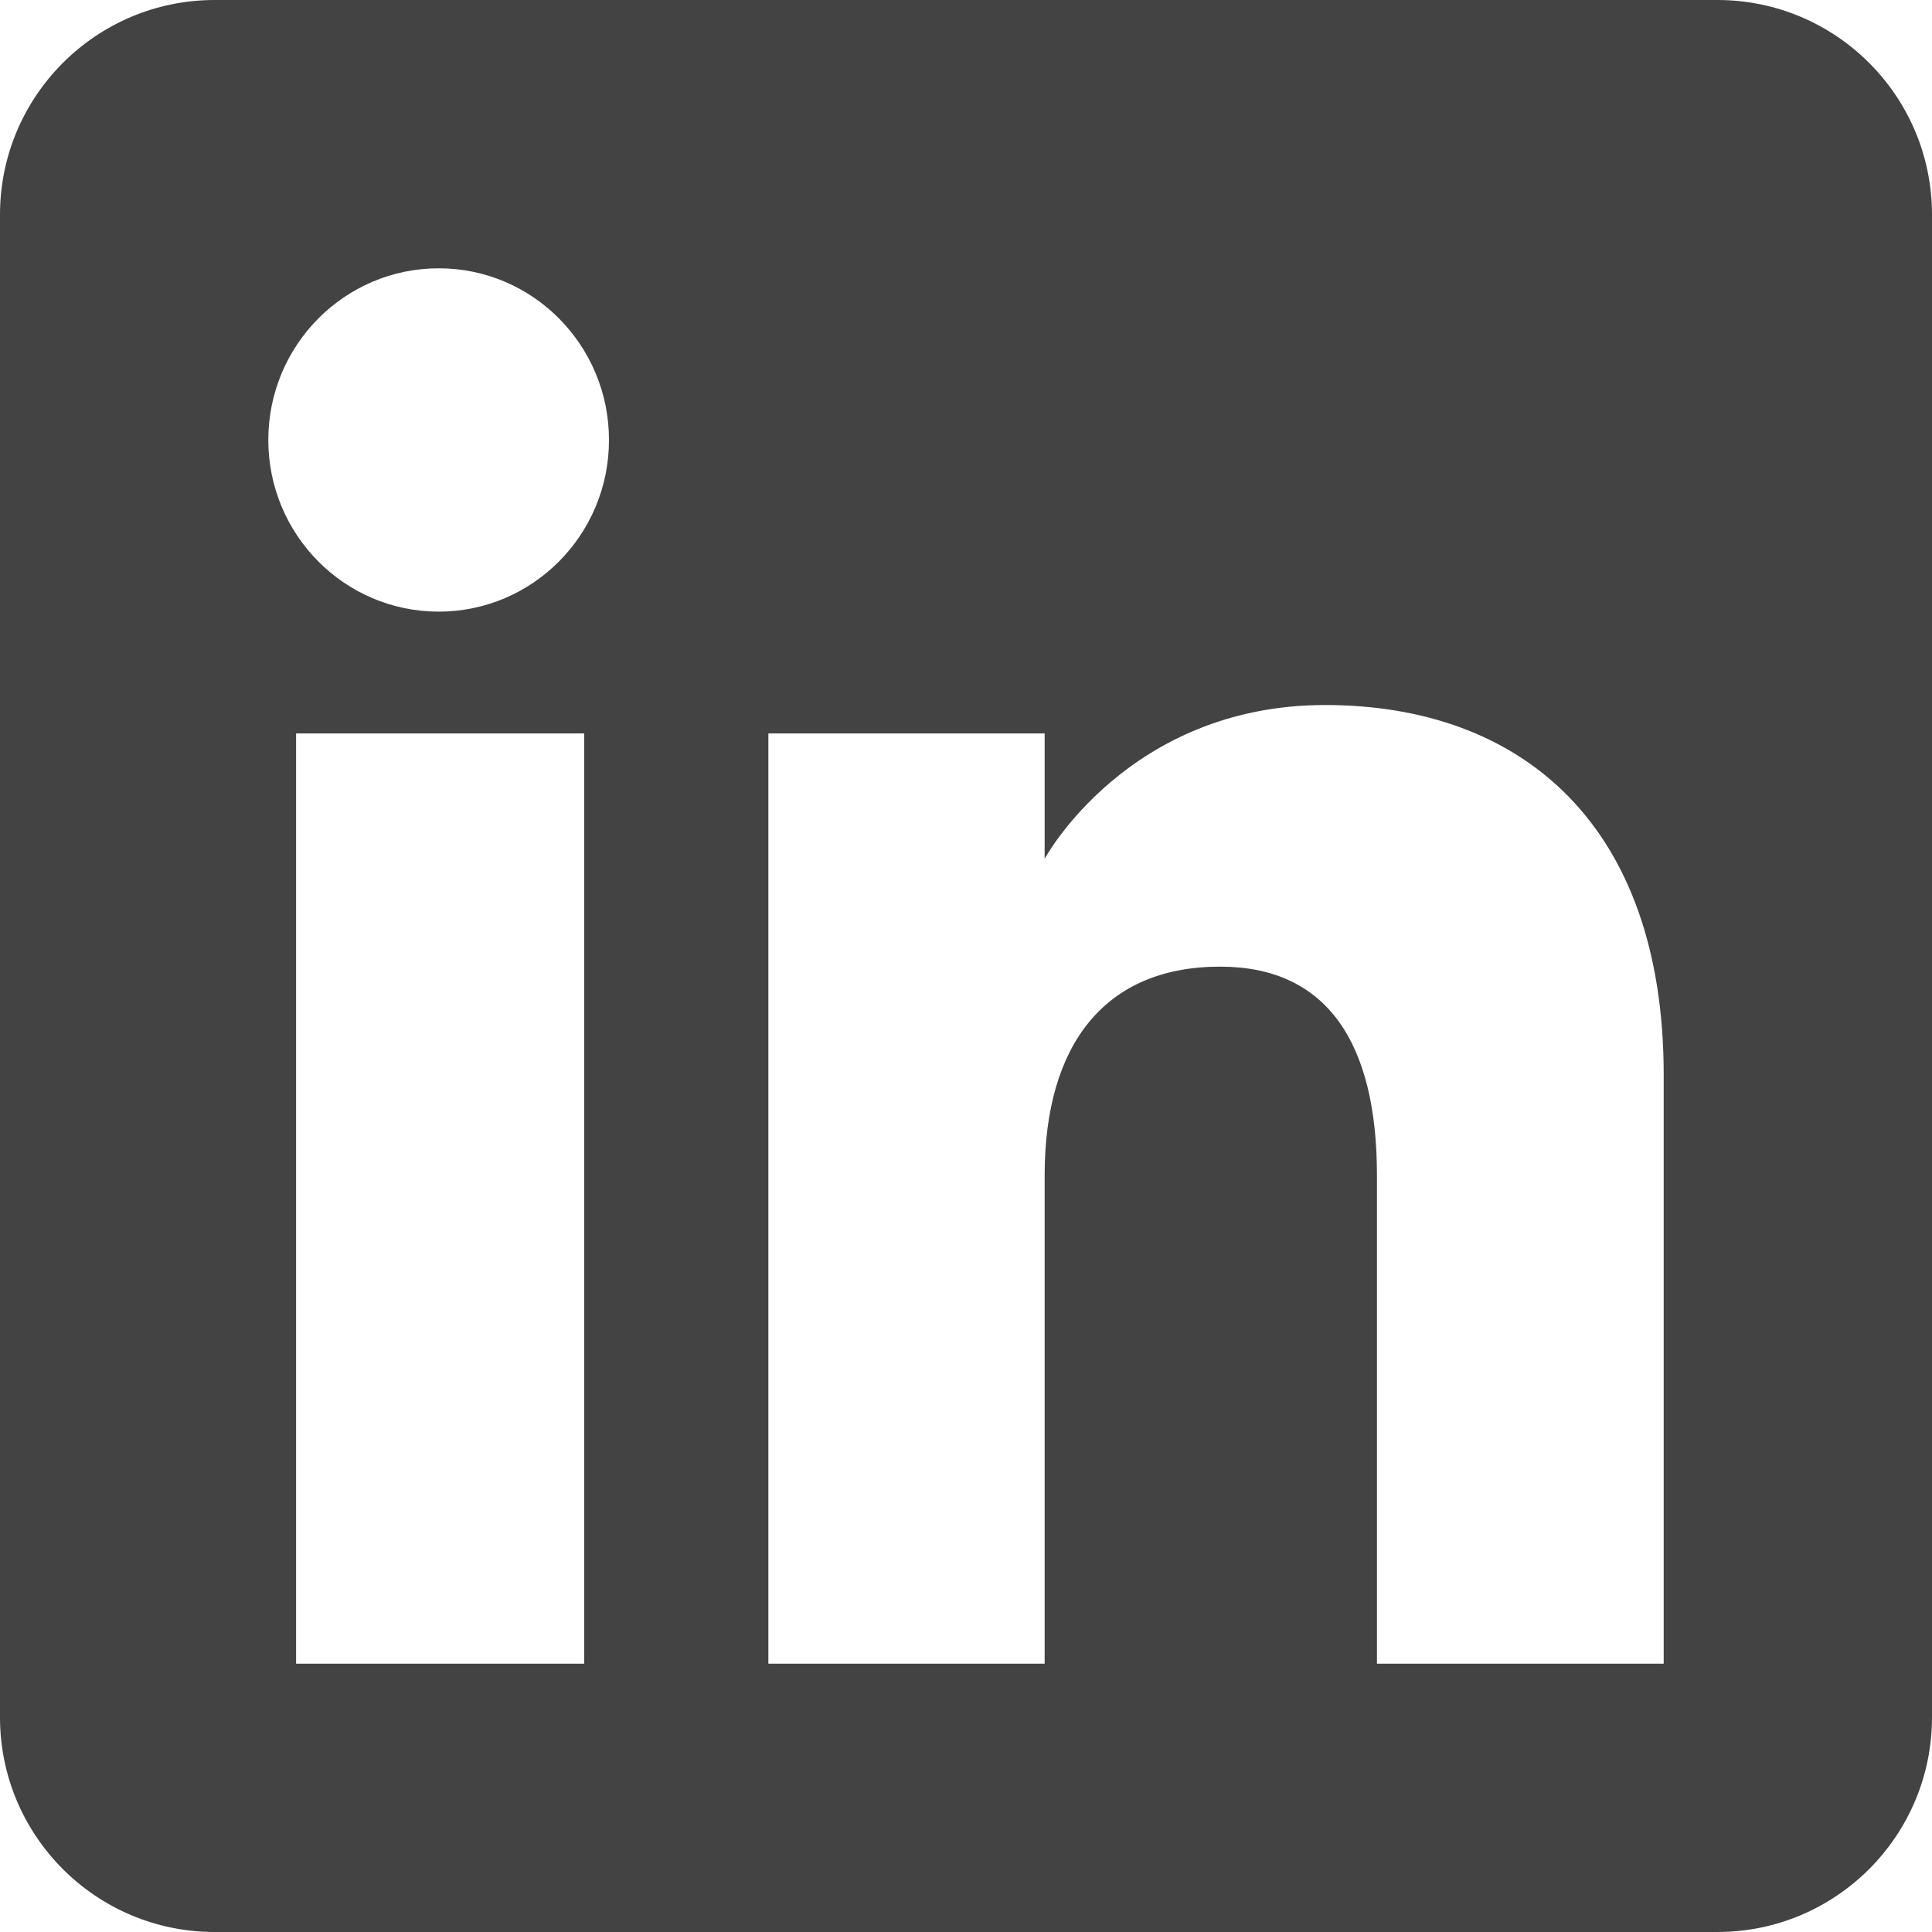 <svg width="24" height="24" viewBox="0 0 24 24" fill="none" xmlns="http://www.w3.org/2000/svg">
<path d="M21.333 0C22.806 0 24 1.194 24 2.667V21.333C24 22.806 22.806 24 21.333 24H2.667C1.194 24 0 22.806 0 21.333V2.667C0 1.194 1.194 0 2.667 0H21.333ZM3.678 20.667H7.257V9.111H3.678V20.667ZM16.461 8.758C14.009 8.758 12.977 10.668 12.977 10.668V9.111H9.545V20.667H12.977V14.601C12.977 12.975 13.725 12.008 15.157 12.008C16.473 12.008 17.105 12.938 17.105 14.601V20.667H20.667V13.351C20.667 10.255 18.912 8.758 16.461 8.758ZM5.45 3.333C4.281 3.333 3.333 4.288 3.333 5.466C3.333 6.643 4.281 7.598 5.45 7.598C6.619 7.597 7.565 6.643 7.565 5.466C7.565 4.288 6.619 3.333 5.45 3.333Z" fill="#434343"/>
</svg>
